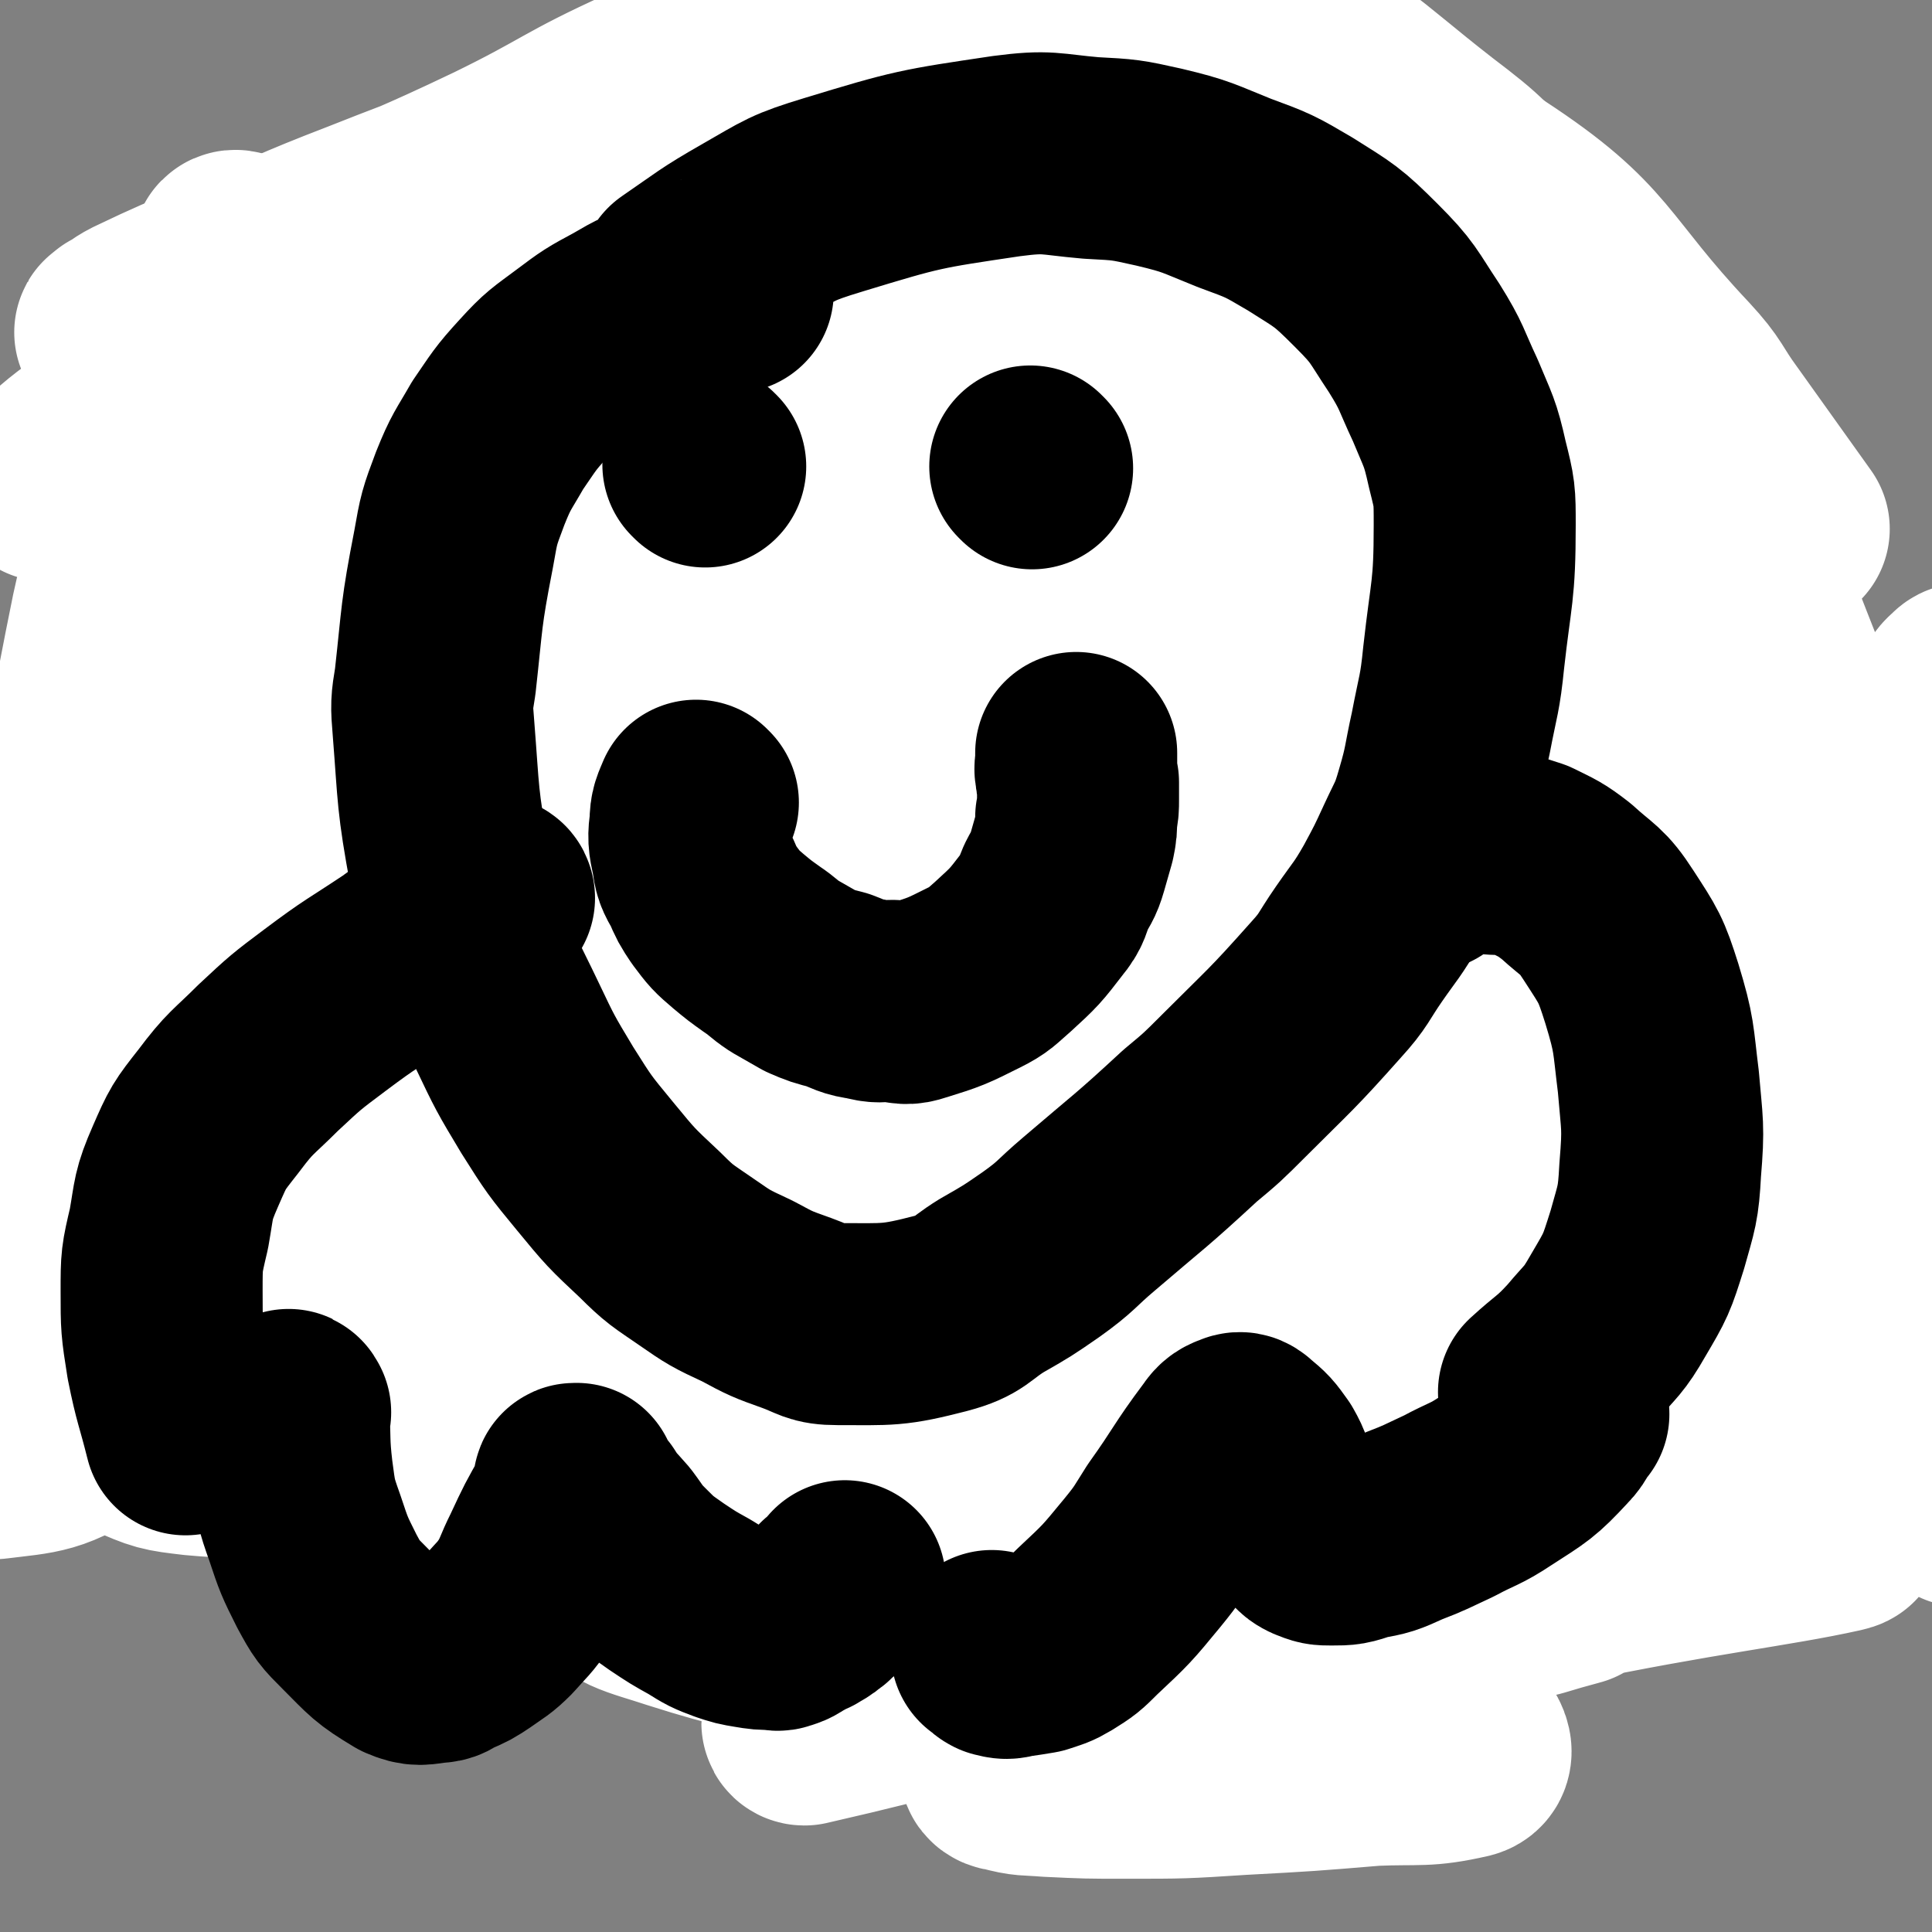 <svg viewBox='0 0 1052 1052' version='1.1' xmlns='http://www.w3.org/2000/svg' xmlns:xlink='http://www.w3.org/1999/xlink'><rect x="0" y="0" width="1052" height="1052" fill="#808080" stroke="none"/><g fill='none' stroke='#000000' stroke-width='8' stroke-linecap='round' stroke-linejoin='round'><path d='M638,707c0,0 -1,-2 -1,-1 -1,5 2,7 0,13 -3,7 -4,6 -9,11 -12,11 -12,11 -24,20 -6,5 -6,5 -14,9 -7,4 -7,4 -15,8 -7,3 -7,3 -14,5 -9,3 -9,3 -17,4 -14,3 -14,3 -27,5 -7,1 -7,1 -13,1 -4,0 -4,1 -9,0 -4,0 -4,0 -8,-1 -6,0 -6,1 -12,0 -7,-2 -7,-3 -13,-5 -6,-1 -6,-1 -12,-2 -7,-1 -7,-1 -14,-2 -8,-1 -8,-2 -15,-3 -8,-1 -8,-1 -17,-2 -8,0 -8,-1 -15,-1 -8,-1 -8,0 -15,-1 -7,0 -7,-1 -13,-1 -6,-1 -7,-1 -13,-2 -6,-1 -6,-1 -13,-3 -7,-1 -7,-1 -14,-2 -8,-1 -8,0 -15,-2 -7,-1 -6,-2 -13,-3 -5,-1 -5,-1 -11,-2 -5,0 -5,-1 -11,-2 -4,-1 -4,0 -9,-1 -4,-2 -4,-2 -9,-3 -4,-2 -4,-2 -9,-4 -4,-3 -4,-3 -8,-6 -3,-3 -4,-2 -7,-5 -4,-4 -3,-5 -7,-10 -4,-4 -5,-3 -8,-7 -3,-6 -2,-7 -5,-12 -2,-5 -3,-5 -5,-10 -3,-5 -3,-5 -6,-10 -2,-6 -2,-6 -4,-12 -2,-6 -3,-6 -5,-11 -3,-6 -2,-6 -5,-12 -2,-6 -2,-6 -5,-13 -3,-6 -3,-6 -5,-12 -3,-8 -3,-8 -5,-15 -2,-7 -2,-7 -4,-13 -2,-7 -3,-7 -5,-14 -2,-6 -2,-6 -4,-12 -2,-7 -2,-7 -4,-14 -2,-4 -3,-4 -4,-9 -2,-6 -1,-7 -3,-13 -2,-7 -2,-7 -4,-13 -2,-7 -2,-7 -3,-14 -1,-7 -1,-7 -3,-14 -1,-5 -2,-4 -4,-9 -1,-5 -1,-5 -1,-10 0,-4 0,-4 0,-7 0,-3 -1,-3 -1,-5 -1,-2 -1,-2 -1,-5 -1,-3 -1,-3 -1,-7 -1,-3 0,-3 0,-6 0,-4 -1,-4 -1,-9 0,-3 0,-3 0,-7 0,-5 -1,-5 -1,-10 0,-4 0,-4 0,-7 0,-4 0,-4 0,-7 0,-5 0,-5 0,-9 0,-5 0,-5 0,-9 0,-5 0,-5 0,-10 0,-5 0,-5 0,-10 0,-5 0,-5 0,-9 0,-4 0,-4 0,-8 0,-4 -1,-4 0,-8 0,-2 1,-2 1,-3 0,-3 -1,-3 0,-6 0,-2 1,-2 1,-4 1,-2 0,-2 1,-5 0,-2 0,-2 0,-5 1,-3 1,-3 2,-6 1,-2 0,-3 2,-5 1,-4 2,-4 4,-8 2,-3 1,-4 3,-7 2,-4 2,-4 4,-8 2,-3 2,-4 4,-7 2,-4 1,-4 3,-7 2,-3 3,-3 5,-6 2,-2 1,-3 3,-5 2,-3 2,-3 4,-5 2,-3 2,-3 3,-6 1,-2 1,-2 2,-3 1,-2 1,-2 2,-4 2,-2 3,-2 5,-4 2,-2 1,-2 3,-5 2,-2 2,-3 4,-5 2,-2 3,-1 5,-2 3,-3 2,-3 5,-6 2,-1 2,-1 3,-3 2,-2 2,-2 4,-4 1,-2 2,-1 4,-3 1,-1 1,-1 3,-3 1,-1 1,-1 3,-2 2,-1 2,0 4,-2 1,0 0,0 1,-1 0,-1 0,-2 1,-2 0,-1 1,0 1,0 1,0 0,-1 1,-1 0,-1 0,-1 1,-1 0,0 0,0 1,0 0,0 0,0 1,0 1,0 1,0 2,0 0,0 0,0 1,0 0,0 0,0 1,0 0,0 0,0 1,0 1,-1 0,-2 2,-2 1,-1 1,0 3,-1 3,0 3,-1 6,-1 4,-1 4,-1 8,-2 5,-1 5,-1 11,-3 5,-1 5,-2 11,-3 14,-3 14,-3 28,-4 9,-2 9,-1 19,-2 10,-1 10,-3 21,-3 9,-1 9,1 18,1 12,0 12,0 24,0 12,0 12,-1 24,0 14,0 14,1 27,2 14,0 14,0 27,0 14,1 14,0 28,1 12,0 12,0 24,1 12,0 12,-1 25,0 10,0 10,0 20,1 8,0 8,1 16,1 9,1 9,1 18,3 9,1 9,1 18,3 7,1 7,1 15,3 8,2 8,1 15,4 6,2 6,2 13,5 6,3 6,4 13,6 8,4 8,2 16,6 7,4 7,5 14,10 6,4 6,3 12,8 7,5 7,5 13,10 6,6 6,5 12,11 8,8 8,8 15,16 7,7 7,7 12,14 6,8 5,8 10,16 4,7 5,7 9,14 4,8 3,8 6,15 4,7 5,7 7,15 2,6 1,7 2,14 1,6 1,6 2,13 1,6 1,6 2,13 0,6 -1,6 -1,13 0,4 1,4 0,8 0,6 0,6 0,12 -1,9 -1,9 -2,17 -1,10 0,10 -2,21 -1,11 -1,11 -3,22 -2,11 -2,11 -4,22 -3,10 -2,11 -4,21 -3,10 -3,10 -6,20 -3,8 -2,9 -5,17 -4,11 -4,10 -8,21 -4,10 -4,10 -8,20 -3,9 -4,9 -8,17 -4,9 -3,10 -7,19 -4,8 -4,8 -8,16 -3,7 -3,7 -7,13 -4,7 -4,7 -8,14 -3,5 -4,5 -7,10 -3,5 -3,5 -6,10 -3,5 -3,5 -7,8 -3,4 -4,3 -7,6 -3,2 -3,3 -5,5 -2,2 -3,2 -5,4 -4,3 -3,3 -7,6 -2,2 -2,2 -5,4 -3,2 -3,2 -6,5 -3,1 -3,1 -5,3 -3,1 -3,1 -6,3 -3,3 -3,3 -6,5 -3,2 -3,2 -7,4 -2,2 -2,2 -5,4 -4,2 -4,2 -9,5 -3,2 -3,2 -7,3 -3,2 -3,2 -7,3 -3,2 -3,2 -6,3 -2,1 -2,1 -5,2 -3,1 -3,1 -6,2 -3,1 -3,1 -6,1 -3,1 -3,1 -6,2 -4,0 -4,0 -7,0 -4,1 -3,2 -7,2 -4,1 -4,1 -8,1 -4,1 -4,1 -8,1 -3,1 -2,1 -5,2 -4,0 -4,-1 -8,-1 -3,0 -3,1 -6,1 -3,1 -3,0 -6,0 -3,0 -3,1 -7,1 -3,0 -3,0 -6,0 -4,0 -4,0 -7,0 -4,0 -4,0 -9,0 -4,0 -4,0 -9,0 -5,0 -5,0 -10,-1 -5,0 -5,0 -10,0 -5,0 -5,0 -10,0 -5,0 -5,1 -9,0 -6,0 -6,-1 -12,-1 -7,0 -7,0 -13,0 -7,0 -7,1 -14,0 -7,0 -7,0 -14,-1 -7,0 -7,0 -14,-1 -7,0 -7,0 -14,-1 -8,-1 -8,-1 -15,-2 -7,-1 -7,-1 -15,-1 -7,-1 -7,-1 -14,-2 -6,-1 -6,0 -13,-1 -6,0 -6,0 -12,-1 -6,-1 -6,-1 -12,-2 -4,-1 -4,-1 -9,-2 -3,0 -3,-1 -7,-2 -3,-1 -3,0 -6,-2 -3,-1 -3,0 -5,-2 -2,-2 -2,-3 -4,-5 -2,-2 -3,-1 -6,-3 -2,-1 -2,-1 -4,-3 -2,-1 -2,-1 -4,-3 0,-1 0,-1 -1,-1 -1,-1 -1,-1 -2,-2 '/><path d='M250,370c0,0 -1,0 -1,-1 10,-7 11,-8 22,-15 8,-5 8,-6 17,-10 11,-4 11,-3 22,-5 9,-2 9,-3 18,-3 9,0 9,0 17,2 6,2 6,3 11,7 6,5 6,5 11,11 5,7 4,7 8,15 4,7 4,7 6,15 3,7 3,7 4,14 2,5 2,5 3,11 0,5 0,5 1,11 0,4 0,4 0,9 0,2 0,2 -1,4 -1,3 -1,3 -3,6 -2,3 -2,3 -5,6 -2,2 -2,2 -4,5 -3,2 -3,3 -7,5 -3,2 -3,1 -7,2 -4,2 -4,2 -9,4 -6,1 -6,1 -12,2 -6,0 -6,0 -12,1 -6,0 -6,0 -12,0 -5,-1 -5,-1 -9,-1 -6,-1 -6,0 -11,-1 -5,-1 -5,-1 -9,-3 -5,-2 -5,-3 -10,-5 -5,-3 -5,-3 -9,-6 -5,-2 -5,-2 -9,-6 -7,-7 -7,-7 -12,-15 -3,-4 -3,-5 -4,-10 -2,-13 -3,-13 -2,-26 0,-6 -1,-7 3,-11 19,-19 21,-18 42,-36 '/><path d='M643,361c0,0 -1,0 -1,-1 5,-4 5,-6 12,-8 4,-2 5,0 10,2 4,2 4,2 9,6 3,3 4,3 7,7 3,5 3,6 5,12 2,5 3,5 3,10 0,8 -1,8 -3,16 -3,11 -3,11 -6,22 -5,14 -5,14 -10,27 -5,11 -5,11 -10,23 -5,9 -5,10 -11,19 -5,7 -5,7 -11,12 -5,4 -5,4 -10,7 -6,4 -6,5 -13,7 -6,2 -7,2 -14,2 -6,1 -6,0 -12,1 -4,0 -4,0 -9,0 -3,-1 -4,-1 -7,-3 -3,-1 -3,-1 -6,-4 -4,-3 -4,-3 -7,-6 -3,-3 -3,-3 -6,-7 -2,-5 -2,-5 -4,-9 -1,-5 -1,-5 -2,-9 -1,-5 -2,-5 -2,-10 0,-6 0,-7 1,-13 0,-7 0,-7 2,-15 3,-8 4,-8 7,-16 3,-8 1,-8 5,-15 4,-7 5,-7 10,-13 4,-5 4,-5 8,-9 6,-6 6,-6 13,-10 5,-4 5,-4 11,-7 8,-3 8,-3 16,-5 6,-3 6,-3 13,-5 6,-2 6,-1 13,-3 5,-1 5,-1 10,-2 4,-1 4,-1 8,-1 2,0 2,0 4,0 2,0 2,0 3,0 1,0 1,0 2,0 '/><path d='M144,262c0,0 -1,0 -1,-1 -1,-11 -3,-11 -1,-22 2,-15 4,-15 9,-30 6,-18 5,-18 13,-35 6,-15 7,-14 16,-28 7,-12 7,-12 14,-23 8,-11 8,-11 17,-21 8,-9 8,-9 18,-17 8,-8 9,-8 18,-15 8,-6 8,-5 16,-11 12,-8 11,-9 23,-15 3,-2 3,-2 7,-2 3,0 3,1 5,3 2,1 1,2 3,4 2,2 2,2 3,5 2,4 2,4 4,8 1,2 2,2 3,4 4,4 4,3 8,8 2,2 1,3 3,6 2,3 3,2 5,5 2,3 1,3 2,6 1,3 1,3 2,5 2,3 2,2 4,5 0,1 0,2 0,3 1,2 0,2 1,3 0,2 0,2 1,3 0,1 0,1 0,1 0,1 0,1 0,2 0,1 0,1 0,2 0,1 0,1 0,2 0,1 0,1 0,3 0,2 0,2 0,3 0,1 0,1 0,3 0,1 0,1 0,3 0,1 0,1 0,2 0,1 0,1 0,2 0,1 0,1 0,3 0,1 0,1 0,3 0,1 0,1 0,3 0,1 0,1 0,2 0,2 0,2 0,3 0,1 0,1 0,3 0,1 0,1 0,2 0,1 0,1 0,2 0,1 0,1 0,3 0,0 0,0 0,1 0,1 0,1 0,1 0,1 0,1 0,1 0,0 -1,1 0,1 0,0 1,0 2,0 0,0 0,0 0,0 '/><path d='M568,173c0,0 -1,0 -1,-1 0,-6 0,-6 1,-12 1,-14 0,-14 3,-27 1,-8 2,-8 5,-16 2,-7 1,-7 4,-13 3,-6 3,-6 7,-12 5,-8 4,-8 11,-15 4,-5 5,-5 10,-9 3,-1 4,-1 7,-2 1,0 1,0 2,0 3,-1 3,-1 6,-1 2,0 2,0 3,0 3,0 3,-1 5,0 2,0 2,1 4,2 2,0 3,0 5,1 3,1 3,1 5,3 4,2 4,2 7,5 5,3 4,4 8,8 5,4 5,4 9,9 4,5 3,6 7,11 3,5 4,5 6,9 3,6 3,6 5,12 3,5 4,4 5,9 2,5 1,5 2,11 0,4 0,4 1,9 0,5 2,5 2,9 0,4 -2,3 -2,7 -1,3 0,3 0,6 -1,1 -2,1 -2,3 -1,1 -1,2 -1,4 -1,1 -1,1 -2,2 0,1 0,1 0,3 0,0 0,1 0,1 -1,1 -1,0 -1,1 -1,0 0,0 0,1 '/><path d='M634,200c0,0 -1,0 -1,-1 0,-6 1,-6 1,-12 -1,-13 -2,-13 -1,-25 0,-15 1,-15 2,-30 0,-6 -1,-6 0,-11 1,-5 2,-5 4,-10 1,-3 1,-3 3,-6 1,-2 1,-2 2,-4 2,-2 2,-2 4,-3 1,-1 1,0 3,0 0,0 0,0 0,0 0,0 0,0 1,1 0,2 0,2 1,4 0,3 0,3 0,6 1,4 0,4 1,9 0,6 0,6 0,13 0,7 0,7 0,14 0,6 0,6 0,13 -1,6 -1,6 -1,11 -1,5 0,5 0,10 0,5 0,5 0,10 0,4 0,4 0,8 0,3 0,3 0,6 0,1 0,1 0,3 0,1 0,1 0,2 0,1 0,1 0,2 '/><path d='M205,222c0,0 -1,0 -1,-1 1,-5 1,-6 3,-11 3,-13 4,-13 8,-26 2,-7 1,-7 3,-14 2,-6 2,-6 4,-12 2,-5 1,-5 3,-10 2,-4 3,-4 5,-8 1,-3 1,-4 3,-7 1,-2 1,-2 2,-4 2,-2 2,-1 4,-3 1,-1 1,-1 2,-2 1,0 1,0 2,1 0,0 0,0 1,1 0,1 0,1 1,2 2,2 3,2 5,4 2,2 2,2 4,4 1,3 1,3 3,6 3,3 3,2 5,5 2,3 1,4 3,7 1,3 1,2 3,5 1,2 1,2 2,5 1,2 1,2 2,3 1,2 1,2 3,3 0,0 0,0 0,0 '/><path d='M352,754c0,0 -1,-1 -1,-1 -1,-13 -1,-13 -2,-26 0,-10 -1,-10 -1,-20 -1,-11 -1,-11 -1,-21 0,-14 0,-14 1,-27 2,-15 2,-15 5,-29 3,-11 2,-11 6,-22 5,-17 6,-17 13,-32 3,-6 3,-6 7,-10 2,-4 2,-4 6,-6 1,-2 1,-1 3,-2 2,0 2,0 3,-1 1,0 1,0 2,0 2,1 2,1 4,2 4,1 4,1 7,3 3,1 3,1 6,3 3,2 4,1 7,3 4,3 5,3 9,6 4,4 3,4 7,8 4,4 4,4 7,8 4,4 3,4 6,8 3,5 3,5 6,10 2,3 2,3 4,7 2,4 3,4 5,8 2,5 2,5 3,10 2,4 1,5 2,8 2,5 2,5 4,10 1,3 1,3 2,7 0,2 0,2 0,5 1,3 1,3 1,6 0,1 0,1 1,3 0,2 0,2 0,4 0,0 0,0 0,1 0,0 0,0 0,0 0,0 -1,0 0,-1 0,0 1,0 1,-1 1,-3 0,-4 1,-7 2,-8 2,-8 4,-15 2,-7 2,-7 4,-14 2,-6 2,-6 5,-12 2,-6 1,-6 4,-11 3,-8 4,-8 8,-15 1,-4 1,-4 3,-7 2,-3 2,-3 4,-5 2,-3 2,-3 4,-5 2,-3 3,-2 5,-5 2,-2 1,-2 3,-4 1,-1 1,-1 3,-1 2,-1 2,0 3,-1 2,0 2,0 3,0 2,0 2,0 3,0 2,0 2,0 4,0 2,1 2,2 4,3 3,2 3,2 6,5 2,2 3,2 5,5 2,3 2,3 4,7 3,4 3,4 5,9 3,6 3,6 5,12 3,7 3,7 5,14 1,7 1,7 3,14 1,8 1,8 2,15 1,8 2,8 2,15 0,6 0,6 0,12 -1,7 0,7 0,13 0,6 0,6 0,13 -1,6 -1,6 -1,11 -1,5 0,5 0,10 0,4 0,4 0,8 0,2 0,2 0,4 0,2 0,2 0,4 -1,1 -1,1 -1,1 -1,1 -1,1 -1,1 0,0 0,0 1,0 0,1 0,1 0,1 '/><path d='M409,668c0,0 -1,-1 -1,-1 '/><path d='M456,716c0,0 -1,-1 -1,-1 '/><path d='M500,694c0,0 -1,-1 -1,-1 '/><path d='M530,649c0,0 -1,-1 -1,-1 '/><path d='M524,673c0,0 -1,-1 -1,-1 '/><path d='M417,678c0,0 -1,-1 -1,-1 '/><path d='M453,642c0,0 -1,-1 -1,-1 '/><path d='M485,734c0,0 -1,-1 -1,-1 '/><path d='M585,691c0,0 -1,-1 -1,-1 '/><path d='M508,693c0,0 -1,-1 -1,-1 '/><path d='M405,691c0,0 0,-1 -1,-1 -3,-6 -3,-6 -5,-12 '/><path d='M417,608c0,0 -1,-1 -1,-1 '/><path d='M402,654c0,0 -1,-1 -1,-1 '/><path d='M437,664c0,0 -1,-1 -1,-1 '/><path d='M484,685c0,0 -1,-2 -1,-1 0,4 1,5 2,10 0,5 0,5 1,9 0,5 1,5 2,9 0,4 0,4 1,8 0,4 0,4 0,7 0,5 0,5 0,9 0,3 0,3 0,6 0,4 0,4 1,8 0,2 0,2 0,3 0,1 0,1 0,2 0,0 0,0 0,0 0,0 0,0 0,-1 0,0 0,0 0,-1 0,-1 0,-1 0,-2 -1,-1 -2,-1 -2,-2 -1,-2 0,-3 0,-5 -1,-4 -2,-4 -3,-8 -1,-3 -1,-3 -2,-7 -1,-4 -1,-4 -2,-7 -1,-4 -1,-4 -2,-9 -2,-4 -2,-4 -4,-8 -1,-4 -1,-4 -2,-8 -1,-4 -1,-4 -2,-8 0,-4 -1,-4 -1,-8 -1,-2 0,-2 -1,-5 -1,-2 -2,-2 -3,-4 0,-1 0,-1 1,-3 '/><path d='M511,754c0,0 -1,-1 -1,-1 -1,-6 0,-7 0,-13 -1,-5 -1,-5 -2,-10 -2,-7 -2,-7 -3,-15 -2,-12 -1,-12 -2,-24 -1,-5 -1,-5 -2,-11 0,-4 0,-4 0,-9 -1,-5 0,-5 -1,-10 0,-4 -1,-4 -1,-8 -1,-7 -1,-7 -1,-14 -1,-3 -1,-3 -1,-7 -1,-4 -1,-4 -1,-7 -1,-4 -1,-4 -1,-7 -1,-3 -1,-3 -1,-6 -1,-4 -1,-4 -2,-7 0,-4 0,-4 -1,-8 -1,-4 -1,-4 -2,-7 -2,-4 -2,-4 -3,-8 -2,-3 -2,-3 -2,-6 0,-3 0,-3 0,-6 -1,-2 -1,-2 -2,-5 -1,-3 -1,-3 -2,-5 -1,-2 -1,-2 -2,-4 0,-1 0,-2 0,-3 -1,-2 -1,-2 -1,-3 -1,-1 -1,-1 -1,-2 -1,0 -2,-1 -2,-1 0,0 1,1 1,1 0,3 -1,3 0,5 0,4 1,4 1,8 0,8 0,8 0,15 0,8 0,8 0,17 0,8 0,8 0,16 0,9 -1,9 0,17 0,10 1,10 2,19 0,10 0,10 0,19 0,18 0,18 0,36 0,8 0,8 0,15 0,6 0,6 0,13 0,4 0,4 0,9 0,3 0,3 0,5 -1,2 -1,2 -1,4 -1,1 -1,1 -1,1 -1,1 -1,0 -1,-1 -1,-2 -1,-2 -1,-4 -1,-3 -2,-2 -2,-5 -1,-5 -1,-5 -2,-10 -1,-6 0,-6 -1,-13 -1,-8 -2,-7 -3,-15 -1,-8 -1,-8 -2,-15 0,-8 0,-8 0,-15 -1,-17 -1,-17 -3,-34 0,-7 0,-7 0,-15 -1,-7 -1,-7 -1,-14 -1,-7 0,-7 0,-14 0,-7 0,-7 0,-14 0,-6 0,-6 0,-13 0,-5 0,-5 0,-11 0,-5 0,-5 0,-10 0,-3 0,-3 0,-7 0,-2 0,-2 0,-5 0,-2 0,-2 0,-3 0,-1 0,-1 0,-2 0,-1 0,-1 0,-1 0,0 0,1 1,1 0,4 0,4 1,7 0,6 1,6 1,12 1,10 1,10 2,19 1,11 1,11 2,22 0,11 0,11 1,22 0,11 0,11 1,21 0,9 1,9 1,18 1,8 1,8 2,16 1,8 0,8 1,15 0,6 0,6 1,12 0,4 0,4 1,8 0,3 0,3 1,6 0,2 0,2 0,4 0,0 0,0 0,1 '/><path d='M335,404c0,0 0,-1 -1,-1 -6,3 -7,3 -12,7 -6,3 -6,4 -10,9 -4,3 -4,3 -6,8 -2,3 -4,4 -3,8 0,3 2,3 6,5 2,1 2,0 5,1 2,0 2,-1 4,0 2,0 2,1 4,2 2,0 2,0 5,0 5,-1 5,-1 10,-1 6,-1 6,-1 11,-1 '/><path d='M321,466c0,0 -1,0 -1,-1 0,-6 0,-6 0,-12 0,-6 -1,-7 1,-12 2,-8 3,-8 6,-15 3,-7 2,-7 6,-13 3,-6 3,-6 7,-12 3,-4 2,-4 6,-8 6,-5 6,-5 13,-8 3,-2 3,-2 6,-2 3,0 3,1 6,1 1,0 1,-1 2,0 1,0 1,0 2,1 1,1 1,2 2,3 1,1 1,1 2,1 1,1 1,1 2,2 1,1 1,1 2,2 0,0 1,0 1,0 1,1 1,1 2,2 0,1 0,1 1,2 0,0 1,0 1,0 0,0 -1,0 -1,0 -1,0 -1,-1 -2,0 -3,0 -3,1 -6,1 -5,2 -5,1 -10,3 -17,6 -17,6 -33,13 -6,2 -6,3 -12,5 -7,3 -7,3 -13,6 -4,3 -3,3 -7,7 -4,4 -5,4 -9,8 -1,2 -1,2 -2,4 0,1 0,1 0,3 0,1 0,1 0,2 0,1 0,1 0,1 0,1 0,1 0,2 '/><path d='M597,412c0,0 -1,-1 -1,-1 0,5 0,6 2,12 1,5 3,4 6,9 2,3 2,4 4,8 2,4 2,3 4,8 1,5 1,6 1,12 1,3 0,3 1,7 0,2 0,2 0,5 0,2 0,2 0,5 -1,2 -1,2 -1,4 -2,3 -2,3 -3,6 -2,3 -3,2 -4,5 -1,4 -1,4 -2,7 -1,2 -1,2 -2,5 -1,2 -1,2 -3,4 0,1 0,1 0,2 -1,1 -2,2 -2,2 0,0 0,-2 1,-3 0,-3 0,-3 1,-5 1,-4 2,-3 3,-7 2,-5 2,-5 3,-10 2,-5 2,-5 4,-11 2,-10 2,-10 4,-21 1,-9 1,-9 2,-18 0,-3 -1,-3 -1,-7 -1,-1 -1,-1 -1,-3 0,-1 0,-1 -1,-2 -2,-2 -2,-2 -5,-3 -1,-1 0,-1 -2,-2 -1,0 -1,1 -3,1 -2,0 -2,-1 -3,0 -2,0 -2,0 -4,1 -2,1 -2,1 -5,2 -1,1 -1,1 -3,2 -2,1 -2,1 -3,3 -2,1 -2,1 -4,2 -1,1 -1,1 -2,3 -1,0 -1,0 -1,1 -1,0 -1,0 -2,1 0,0 0,1 1,1 1,0 1,0 2,0 1,0 1,-1 2,0 4,1 4,0 8,2 6,4 6,4 11,8 6,5 7,4 12,10 4,4 4,4 8,9 3,5 3,5 5,10 3,7 2,7 4,15 0,2 0,2 0,5 0,4 0,4 0,9 -1,1 0,2 -1,3 -2,3 -2,3 -4,5 -2,2 -2,2 -4,3 -2,1 -2,2 -4,3 -1,0 -1,0 -3,1 0,0 0,0 0,0 '/><path d='M397,394c0,0 0,-1 -1,-1 -6,1 -6,1 -12,4 -9,3 -9,4 -18,8 -1,1 -1,1 -2,2 -4,2 -4,3 -8,6 -4,3 -5,2 -8,6 -4,3 -4,3 -6,7 -3,4 -3,4 -6,8 -1,2 -2,2 -3,4 -1,2 -1,2 -1,4 -1,2 -1,2 -1,4 0,1 0,1 0,2 '/><path d='M494,907c0,-1 -1,-2 -1,-1 7,15 8,16 15,32 3,7 2,8 6,15 2,5 2,5 5,10 1,3 1,3 3,5 2,2 1,3 3,5 1,1 2,1 3,1 0,0 0,0 0,-1 0,-2 0,-2 1,-4 1,-3 1,-3 2,-6 2,-4 2,-4 4,-8 2,-3 1,-4 2,-8 2,-4 3,-4 5,-9 2,-6 2,-6 4,-12 3,-5 3,-5 6,-10 3,-6 2,-6 5,-11 2,-4 2,-4 4,-7 2,-2 2,-2 4,-4 1,-2 1,-3 3,-4 2,-1 2,-1 4,-1 2,0 2,0 4,0 2,0 2,0 3,0 4,1 4,1 8,3 5,2 5,2 10,5 5,3 5,3 10,7 5,3 5,2 11,6 4,3 4,3 8,6 3,3 3,3 6,5 2,2 1,2 3,4 2,1 2,1 4,1 1,0 1,0 2,0 1,0 1,1 2,0 0,0 0,-1 1,-2 0,-4 0,-4 1,-8 0,-5 1,-4 1,-9 1,-5 0,-5 1,-10 1,-11 1,-11 4,-22 0,-4 1,-4 2,-8 '/><path d='M749,877c0,0 -1,-1 -1,-1 -1,-5 -1,-6 -1,-11 -1,-5 0,-5 0,-10 0,-4 -3,-6 0,-8 5,-5 7,-4 15,-6 4,-1 4,0 8,1 6,2 6,2 10,6 5,3 5,3 8,7 2,4 3,5 4,9 1,6 1,6 0,12 0,9 -1,9 -2,17 -2,7 -2,7 -4,13 -2,6 -2,6 -6,10 -5,5 -5,6 -11,7 -3,1 -4,-1 -7,-4 -5,-3 -5,-3 -10,-7 -5,-6 -5,-6 -9,-12 -4,-5 -4,-5 -6,-11 -3,-7 -4,-7 -4,-14 -1,-6 0,-6 2,-13 3,-7 4,-7 7,-14 '/><path d='M904,878c0,0 -1,-1 -1,-1 -4,-7 -4,-7 -8,-14 -5,-9 -5,-10 -11,-19 -7,-11 -7,-10 -14,-21 -8,-12 -9,-12 -15,-24 -10,-22 -11,-22 -19,-44 -3,-11 -2,-11 -3,-22 0,-8 0,-8 1,-15 1,-7 1,-7 4,-13 3,-6 3,-7 8,-12 6,-7 6,-7 14,-13 7,-7 7,-7 16,-13 9,-5 9,-6 19,-10 11,-5 11,-4 22,-7 12,-3 12,-3 24,-5 12,-1 12,0 23,0 '/><path d='M873,817c0,0 -1,-1 -1,-1 8,-11 8,-12 17,-22 7,-8 8,-8 16,-15 10,-8 11,-7 22,-14 '/><path d='M948,559c0,0 -1,-2 -1,-1 2,5 3,6 6,11 8,15 7,15 15,29 9,17 10,16 18,33 8,17 7,17 15,34 8,19 7,19 15,38 '/><path d='M1047,783c0,0 -1,-1 -1,-1 '/></g>
<g fill='none' stroke='#000000' stroke-width='110' stroke-linecap='round' stroke-linejoin='round'><path d='M165,486c0,0 -1,0 -1,-1 0,-10 -2,-11 1,-21 8,-31 4,-34 20,-61 29,-47 27,-53 70,-87 101,-80 101,-94 219,-140 96,-38 129,-61 210,-28 63,26 83,71 78,145 -6,111 -31,125 -99,226 -68,102 -74,106 -172,181 -76,58 -84,65 -176,85 -64,14 -78,8 -135,-18 -36,-17 -32,-32 -51,-69 -15,-33 -14,-35 -17,-71 -4,-46 -4,-48 3,-93 8,-55 3,-59 28,-108 55,-111 49,-122 132,-212 75,-82 84,-85 184,-134 75,-37 89,-46 166,-38 45,5 58,21 78,64 29,63 22,74 21,148 -1,56 -5,58 -24,111 -34,92 -36,93 -84,179 -20,35 -19,40 -52,63 -63,42 -68,43 -141,66 -40,13 -43,9 -85,4 -73,-7 -74,-8 -145,-28 -32,-10 -32,-13 -61,-32 -23,-16 -25,-16 -41,-38 -15,-20 -22,-21 -22,-46 2,-76 0,-83 26,-156 16,-45 21,-47 57,-79 82,-72 84,-75 179,-129 45,-25 49,-26 101,-28 101,-6 109,-17 205,11 94,27 106,32 175,99 54,53 63,67 71,142 10,86 2,99 -37,179 -43,89 -48,99 -126,158 -78,60 -89,57 -186,80 -96,23 -102,22 -200,11 -79,-9 -89,-8 -154,-51 -57,-37 -66,-46 -90,-108 -26,-67 -26,-79 -11,-151 21,-104 31,-107 82,-202 25,-46 30,-46 70,-80 83,-67 83,-71 176,-123 45,-25 49,-22 100,-29 83,-11 86,-13 170,-7 43,4 48,3 84,27 59,40 62,45 104,101 21,28 21,33 23,69 3,73 5,77 -13,148 -11,42 -14,46 -44,78 -66,70 -70,71 -149,127 -44,31 -47,30 -98,46 -98,29 -100,29 -200,45 -42,7 -46,14 -86,0 -92,-31 -101,-33 -178,-88 -22,-17 -17,-26 -21,-55 -6,-61 -7,-63 2,-124 6,-40 8,-41 29,-76 40,-68 40,-71 94,-128 31,-34 32,-36 74,-54 84,-36 87,-37 176,-54 51,-10 54,-10 104,1 112,24 115,25 221,69 48,20 56,18 87,60 73,100 76,109 121,224 10,28 9,39 -11,61 -98,99 -106,104 -226,181 -47,30 -53,22 -109,31 -114,20 -115,19 -231,27 -56,3 -57,6 -112,-4 -86,-15 -90,-14 -169,-46 -27,-12 -29,-16 -43,-42 -28,-53 -31,-57 -40,-115 -6,-33 -4,-38 11,-68 53,-104 55,-108 125,-201 24,-31 28,-31 63,-48 76,-34 78,-35 159,-55 43,-10 46,-10 88,-3 88,15 93,13 172,49 35,15 35,21 56,53 39,55 41,58 64,121 12,33 15,37 6,70 -17,71 -18,78 -58,139 -23,34 -29,35 -68,52 -75,34 -79,33 -160,49 -35,7 -38,6 -73,-2 -68,-14 -70,-14 -134,-41 -29,-12 -32,-12 -51,-37 -35,-43 -34,-47 -56,-98 -10,-23 -7,-25 -8,-51 -2,-21 -1,-21 3,-42 4,-26 4,-27 14,-50 11,-26 11,-27 28,-49 20,-25 21,-25 45,-46 28,-23 27,-25 59,-42 36,-18 37,-17 76,-28 43,-12 43,-14 88,-18 89,-8 90,-7 180,-6 33,0 32,5 64,10 '/><path d='M421,430c0,0 -1,-1 -1,-1 '/></g>
<g fill='none' stroke='#FFFFFF' stroke-width='110' stroke-linecap='round' stroke-linejoin='round'><path d='M321,825c0,0 -1,-1 -1,-1 9,-39 6,-41 19,-78 19,-52 13,-58 46,-102 71,-95 66,-112 162,-177 75,-50 92,-54 180,-54 64,0 87,10 125,54 26,29 24,54 4,91 -38,69 -52,72 -119,121 -42,31 -47,28 -99,38 -96,19 -99,19 -197,20 -31,0 -36,1 -61,-17 -45,-32 -50,-37 -78,-83 -13,-22 -12,-29 -2,-53 38,-93 38,-101 99,-181 32,-41 39,-41 87,-62 90,-40 94,-49 189,-60 56,-7 75,-9 113,23 38,33 41,54 40,107 -1,51 -13,56 -43,101 -34,49 -33,56 -84,87 -111,69 -114,83 -240,113 -104,25 -123,28 -219,-3 -53,-17 -51,-42 -79,-91 -10,-17 -3,-22 3,-41 16,-45 15,-48 42,-88 30,-44 28,-50 72,-81 95,-65 99,-64 206,-110 49,-21 52,-24 106,-24 67,0 79,5 135,24 8,2 0,12 -8,18 -71,64 -69,72 -151,123 -53,34 -57,31 -119,48 -116,32 -117,33 -236,51 -39,6 -42,7 -79,-4 -24,-6 -34,-11 -42,-30 -6,-15 2,-22 14,-38 41,-56 39,-61 91,-107 57,-50 58,-52 126,-86 125,-62 128,-58 260,-107 49,-17 50,-18 101,-25 41,-5 77,-9 83,2 6,10 -28,23 -59,41 -52,29 -51,30 -106,53 -111,48 -110,53 -225,87 -76,23 -85,29 -157,28 -18,-1 -32,-17 -24,-31 33,-58 48,-63 105,-114 40,-35 42,-35 89,-58 89,-44 91,-41 183,-77 31,-13 31,-15 64,-21 16,-3 40,-4 34,4 -13,20 -35,28 -72,52 -47,31 -47,33 -97,57 -108,53 -108,55 -221,98 -74,28 -80,34 -153,44 -12,1 -28,-14 -18,-21 81,-53 97,-56 199,-98 56,-23 58,-22 118,-33 109,-19 112,-30 219,-27 49,1 82,9 94,36 9,21 -19,38 -50,60 -48,33 -53,28 -108,49 -66,27 -67,26 -135,47 -62,19 -62,18 -125,34 -53,14 -53,18 -107,26 -58,10 -72,17 -118,10 -10,-2 -3,-16 5,-27 22,-32 26,-31 56,-58 35,-32 35,-33 74,-62 69,-52 71,-50 141,-101 24,-18 25,-17 47,-37 18,-16 18,-18 33,-36 1,-1 -1,-2 -3,-2 -5,0 -6,1 -11,2 -29,7 -29,5 -57,13 -46,15 -46,14 -90,34 -88,38 -89,38 -174,82 -31,16 -31,18 -60,38 -17,12 -22,16 -32,26 -2,2 4,-1 8,-3 23,-11 23,-12 46,-24 45,-22 45,-21 89,-44 41,-21 40,-22 81,-43 39,-21 39,-21 78,-41 56,-30 57,-27 111,-59 9,-5 10,-8 15,-15 1,-2 -1,-5 -4,-4 -30,10 -30,14 -62,25 -46,17 -46,16 -93,32 -48,17 -48,16 -96,35 -39,15 -38,16 -77,32 -23,10 -24,10 -47,21 -6,3 -7,5 -12,8 -1,0 1,-1 2,-2 16,-6 17,-5 32,-12 43,-19 42,-19 85,-38 44,-20 45,-19 89,-40 41,-20 40,-23 82,-42 62,-27 62,-27 126,-50 13,-5 13,-2 27,-6 3,0 7,-2 7,-2 -1,0 -6,-1 -10,1 -55,30 -55,30 -109,62 -33,19 -35,18 -66,40 -36,26 -52,33 -68,57 -5,7 15,-2 27,5 249,133 367,299 495,274 83,-17 -85,-233 -73,-359 3,-38 59,4 102,32 58,38 52,49 101,101 13,14 11,15 22,30 20,28 20,28 40,56 '/><path d='M616,21c0,0 -1,-1 -1,-1 13,26 12,28 28,54 11,18 14,17 26,35 16,22 16,22 31,46 15,25 15,25 30,51 28,52 28,52 55,105 12,23 14,23 22,48 11,31 11,32 16,63 1,7 -1,9 -4,14 -1,3 -3,3 -5,3 -5,-1 -5,-1 -10,-4 -17,-13 -19,-12 -34,-27 -20,-19 -18,-21 -36,-42 -18,-22 -19,-21 -36,-45 -18,-25 -17,-26 -33,-53 -14,-26 -14,-26 -27,-52 -13,-25 -14,-25 -24,-50 -10,-23 -10,-23 -16,-46 -5,-19 -7,-20 -5,-39 1,-17 4,-17 11,-32 5,-10 5,-10 13,-17 13,-10 13,-11 29,-16 17,-5 21,-11 37,-4 51,22 51,28 96,63 25,19 25,20 45,44 37,45 37,46 70,94 18,25 19,24 33,52 25,51 24,52 45,105 9,24 8,24 13,49 5,21 4,22 7,44 3,15 2,15 5,31 1,11 1,11 3,23 1,5 0,6 1,11 1,1 2,2 2,2 0,0 -1,-2 -2,-4 -4,-5 -3,-6 -8,-11 -10,-10 -10,-9 -20,-19 -13,-12 -12,-12 -25,-23 -14,-12 -15,-11 -30,-23 -15,-12 -15,-11 -29,-23 -13,-12 -13,-13 -25,-25 -12,-14 -12,-13 -24,-27 -13,-16 -13,-16 -24,-33 -10,-15 -9,-16 -18,-32 -8,-15 -7,-15 -16,-31 -8,-13 -8,-13 -16,-26 -7,-10 -7,-10 -13,-19 -4,-7 -4,-7 -8,-13 -3,-4 -4,-4 -6,-8 0,-1 0,-2 1,-3 1,0 1,0 2,0 11,7 12,7 22,15 12,10 13,9 22,21 24,33 24,34 43,70 11,19 10,20 17,40 9,23 9,23 15,47 5,24 5,24 7,49 1,25 2,25 0,49 -3,27 -3,28 -10,54 -6,24 -6,24 -16,46 -7,18 -8,18 -18,35 -8,12 -8,12 -16,24 -6,8 -5,8 -11,15 -2,3 -3,2 -5,5 -2,1 -2,1 -3,2 0,0 1,-1 0,-2 0,-8 0,-8 -1,-17 -1,-17 -1,-17 -3,-33 -2,-20 -3,-20 -6,-40 -3,-20 -2,-20 -4,-41 -2,-19 -3,-19 -4,-39 -1,-21 -3,-21 -2,-41 1,-24 2,-25 6,-48 5,-25 3,-26 13,-49 14,-37 15,-38 35,-72 8,-13 9,-13 20,-22 8,-7 9,-7 19,-9 7,-2 8,-1 15,0 8,2 8,2 14,7 12,8 12,8 22,19 10,12 10,12 18,25 10,17 10,17 18,34 9,20 9,20 15,41 8,24 8,24 13,48 5,26 6,27 7,53 2,27 2,27 -1,54 -3,30 -3,30 -11,59 -7,28 -9,28 -20,56 -11,26 -9,28 -24,50 -15,21 -17,20 -37,35 -17,13 -17,13 -37,23 -17,9 -18,9 -37,15 -17,5 -17,4 -35,6 -15,1 -15,1 -30,0 -13,-1 -13,-1 -26,-4 -20,-5 -20,-5 -41,-12 -17,-6 -17,-5 -34,-14 -15,-8 -15,-8 -29,-18 -12,-10 -13,-10 -23,-22 -8,-9 -9,-10 -14,-21 -4,-11 -4,-12 -4,-24 0,-10 0,-11 4,-21 10,-21 9,-23 25,-40 20,-21 22,-20 47,-37 26,-17 26,-18 55,-30 28,-12 29,-9 58,-16 27,-7 27,-7 55,-10 24,-3 24,-4 49,-4 20,0 21,0 40,4 15,3 16,2 28,9 8,5 9,6 12,15 4,8 4,9 3,19 0,8 -1,9 -5,16 -10,16 -9,18 -24,31 -28,24 -29,25 -62,42 -50,27 -50,27 -104,46 -71,24 -72,23 -145,41 -133,31 -133,35 -267,57 -39,7 -87,14 -80,0 14,-23 58,-42 122,-72 48,-23 49,-23 101,-35 107,-26 107,-27 216,-42 41,-5 43,-6 84,2 71,15 75,18 139,44 6,3 6,11 0,14 -35,24 -38,26 -81,42 -54,20 -55,16 -111,28 -57,13 -56,16 -114,23 -107,13 -108,14 -216,19 -39,1 -42,5 -78,-8 -34,-12 -60,-15 -62,-42 -2,-36 19,-50 53,-83 36,-34 40,-36 87,-52 102,-36 105,-32 212,-53 39,-8 41,-10 80,-6 28,4 52,8 55,21 3,11 -20,14 -42,27 -41,24 -41,25 -84,47 -42,23 -43,21 -86,42 -41,21 -41,19 -81,42 -59,34 -62,32 -117,71 -12,8 -22,15 -17,24 7,14 18,15 39,22 38,12 39,11 78,16 52,7 52,3 104,9 50,6 50,7 99,14 40,5 40,3 79,11 26,5 26,6 50,14 10,3 13,3 20,9 2,3 3,7 -1,8 -22,5 -25,3 -50,4 -36,3 -36,3 -73,5 -31,2 -31,2 -62,2 -21,0 -21,0 -42,-1 -12,-1 -12,0 -23,-3 -3,0 -4,-2 -3,-3 0,-3 1,-4 4,-5 52,-20 52,-20 105,-39 34,-12 34,-12 68,-21 57,-15 57,-13 114,-27 10,-3 10,-3 21,-6 1,-1 4,-3 2,-3 -15,-1 -19,-1 -38,0 -40,2 -40,1 -80,7 -55,7 -55,9 -109,20 -48,9 -48,8 -96,20 -49,12 -49,13 -97,29 -2,0 -3,3 -1,3 70,-16 72,-19 145,-36 70,-16 70,-17 142,-29 110,-20 111,-19 222,-35 27,-4 67,-8 54,-5 -36,8 -76,12 -153,28 -53,10 -52,13 -105,24 -51,11 -56,13 -103,21 -3,0 2,-4 5,-5 40,-22 40,-23 82,-42 53,-24 54,-22 108,-45 53,-22 54,-21 106,-47 88,-42 90,-40 175,-89 22,-13 24,-14 40,-35 8,-10 6,-13 8,-25 0,-3 -2,-3 -5,-5 -14,-8 -15,-8 -30,-16 -19,-10 -19,-10 -39,-19 -6,-3 -6,-3 -13,-6 -12,-5 -12,-4 -24,-10 -23,-13 -25,-12 -44,-28 -5,-4 -3,-7 -3,-14 0,-5 1,-5 3,-11 1,-4 2,-4 4,-8 29,-44 30,-43 58,-87 4,-6 2,-6 5,-12 2,-4 2,-4 5,-8 0,-1 1,-2 1,-2 1,0 0,0 0,1 0,2 0,2 0,3 1,9 1,9 1,19 1,22 1,22 2,45 1,30 1,30 2,59 1,30 1,30 1,60 1,28 1,28 0,56 0,25 -1,25 -2,49 0,22 0,22 0,43 0,19 1,19 0,38 -1,14 -1,14 -4,28 -1,9 -1,10 -4,18 -2,4 -3,4 -6,8 -1,1 -1,0 -2,0 -2,0 -2,0 -3,-2 -4,-4 -4,-4 -8,-9 -6,-8 -7,-7 -13,-16 -6,-9 -6,-9 -11,-20 -6,-13 -7,-12 -11,-26 -4,-18 -4,-18 -5,-37 -3,-22 -2,-22 -3,-45 0,-24 -2,-25 0,-49 5,-53 5,-53 13,-105 4,-23 5,-23 10,-45 8,-32 8,-32 17,-64 3,-11 3,-12 8,-22 1,-4 2,-4 5,-7 0,0 1,-1 1,0 0,0 0,0 0,1 1,5 1,5 1,10 1,17 2,17 1,35 -2,36 -1,36 -6,73 -6,46 -3,47 -16,92 -12,44 -15,44 -33,86 -15,35 -14,36 -34,69 -18,29 -19,29 -41,55 -3,3 -5,2 -8,2 -1,0 -1,-1 -2,-3 -2,-4 -2,-4 -4,-9 -6,-10 -7,-9 -11,-20 -9,-25 -12,-25 -16,-52 -3,-17 -1,-18 1,-36 3,-27 6,-27 9,-55 2,-26 5,-27 0,-53 -4,-26 -6,-27 -20,-50 -15,-25 -16,-25 -37,-45 -22,-20 -22,-22 -48,-35 -29,-14 -30,-14 -62,-19 -32,-5 -33,-5 -66,-3 -41,4 -42,3 -81,16 -49,16 -49,17 -93,42 -49,28 -51,27 -92,64 -76,70 -76,72 -142,152 -25,30 -25,31 -39,67 -13,34 -19,41 -15,71 2,12 12,11 26,13 18,2 20,1 38,-4 33,-9 34,-9 65,-25 38,-20 37,-22 72,-48 36,-27 36,-27 71,-57 79,-68 78,-68 156,-138 38,-34 40,-32 76,-69 45,-47 46,-47 86,-97 18,-22 17,-24 30,-47 1,-2 1,-5 -1,-5 -7,0 -9,1 -17,5 -29,12 -30,12 -58,27 -39,22 -39,23 -77,46 -46,28 -47,27 -92,58 -95,65 -94,66 -187,135 -44,32 -47,29 -85,67 -60,61 -64,66 -111,131 -4,4 3,9 9,7 74,-21 77,-22 150,-53 61,-27 61,-28 118,-63 86,-53 90,-51 168,-114 33,-26 35,-32 54,-65 4,-6 -1,-14 -8,-13 -75,10 -81,9 -156,35 -62,21 -61,26 -120,58 -98,53 -96,57 -193,112 -33,19 -48,28 -66,36 -5,3 10,-7 20,-13 31,-21 32,-21 63,-42 39,-25 39,-25 77,-52 59,-40 59,-40 116,-81 15,-11 16,-10 30,-23 5,-4 11,-10 8,-11 -6,-1 -13,3 -26,8 -47,20 -48,19 -94,42 -54,28 -54,29 -106,60 -94,56 -91,62 -186,115 -28,15 -40,18 -60,21 -5,1 3,-7 8,-13 22,-27 21,-28 45,-54 33,-36 33,-37 69,-70 83,-77 84,-76 169,-150 37,-33 37,-33 76,-64 67,-55 68,-54 136,-108 2,-2 5,-4 5,-4 -1,-1 -3,1 -6,3 -22,13 -23,12 -45,26 -48,31 -48,31 -95,63 -47,33 -48,32 -93,67 -105,80 -108,78 -209,164 -67,57 -65,59 -128,121 -17,17 -38,40 -33,36 11,-9 32,-32 65,-62 34,-30 35,-29 71,-58 35,-28 34,-28 71,-55 41,-29 41,-29 84,-57 49,-31 49,-31 99,-62 45,-28 44,-29 92,-55 80,-42 80,-42 162,-80 22,-11 23,-11 47,-16 10,-3 14,-2 21,0 1,0 -3,1 -5,3 -13,9 -13,9 -27,19 -35,23 -35,23 -71,46 -42,28 -42,28 -84,57 -48,32 -49,31 -95,66 -82,61 -82,61 -161,125 -62,50 -57,58 -122,103 -24,17 -31,16 -55,19 -5,1 -3,-6 -4,-12 -2,-13 -2,-13 0,-27 2,-37 2,-37 8,-73 6,-38 3,-39 14,-75 20,-64 21,-64 47,-127 12,-28 12,-28 29,-54 29,-46 29,-47 63,-89 12,-14 13,-14 28,-24 10,-6 11,-6 22,-9 3,-1 5,-1 8,2 3,3 2,5 2,10 1,23 2,23 -1,46 -11,83 -14,83 -27,167 -6,38 -9,38 -12,77 -5,56 -4,56 -4,112 0,14 1,14 3,28 1,5 3,8 4,10 1,1 0,-3 0,-6 -1,-8 -1,-8 -2,-16 -3,-34 -2,-34 -6,-67 -4,-33 -5,-33 -10,-67 -6,-34 -8,-34 -13,-68 -6,-37 -6,-37 -9,-74 -6,-69 -5,-69 -8,-138 -1,-29 -1,-30 0,-59 0,-43 1,-43 2,-86 0,-12 1,-12 1,-24 0,-6 0,-7 -1,-13 -1,-1 -3,-2 -4,-1 -5,10 -5,12 -9,23 -11,29 -11,29 -21,58 -11,34 -11,34 -21,68 -10,37 -11,37 -19,74 -19,81 -20,81 -34,162 -5,33 -7,34 -5,66 3,53 3,55 15,106 4,17 7,17 17,32 8,13 8,14 19,25 9,9 9,10 19,16 11,7 11,7 22,11 11,3 11,4 22,5 8,1 9,3 15,0 20,-14 23,-14 37,-34 13,-17 10,-20 18,-40 8,-25 9,-25 14,-51 6,-29 6,-30 8,-59 2,-30 1,-30 0,-59 -1,-26 -1,-26 -3,-52 -3,-28 -3,-28 -8,-55 -4,-28 -3,-28 -11,-55 -6,-24 -6,-25 -16,-48 -8,-19 -9,-19 -20,-36 -9,-14 -8,-15 -19,-27 -8,-8 -8,-9 -18,-14 -9,-5 -10,-4 -20,-5 -4,-1 -5,-1 -8,1 -7,4 -7,5 -12,12 -8,14 -8,14 -14,29 -8,22 -9,22 -14,45 -12,59 -11,59 -21,119 -5,34 -5,34 -9,67 -7,61 -9,61 -13,122 -2,24 -1,24 1,48 1,15 1,15 4,30 4,14 3,15 10,27 6,12 6,12 16,21 10,9 11,9 24,14 16,7 16,7 33,9 22,2 22,1 45,-1 27,-1 27,-1 55,-6 31,-5 31,-5 62,-12 34,-9 34,-9 68,-19 39,-11 38,-12 77,-24 35,-11 35,-11 70,-24 35,-13 35,-13 70,-27 35,-15 35,-15 69,-31 32,-14 33,-13 64,-29 26,-12 26,-12 50,-27 17,-11 18,-10 33,-23 18,-17 19,-17 33,-37 5,-6 5,-7 6,-15 1,-3 -1,-4 -2,-8 -1,-7 -1,-7 -4,-14 -4,-11 -2,-13 -10,-23 -17,-22 -18,-22 -40,-41 -11,-10 -12,-10 -26,-17 -18,-8 -18,-9 -37,-13 -21,-4 -22,-4 -43,-4 -35,0 -36,-2 -70,5 -39,7 -39,9 -76,23 -33,13 -33,13 -65,30 -22,12 -22,13 -42,28 -11,10 -13,10 -20,22 -4,9 -7,13 -2,21 7,14 11,15 26,25 41,27 43,25 86,50 '/></g>
<g fill='none' stroke='#000000' stroke-width='110' stroke-linecap='round' stroke-linejoin='round'><path d='M384,254c0,0 -1,-1 -1,-1 '/><path d='M562,255c0,0 -1,-1 -1,-1 '/><path d='M380,437c0,0 -1,-1 -1,-1 -2,5 -3,6 -3,12 -1,8 -1,9 1,18 1,7 1,7 5,14 3,7 3,7 7,13 6,8 6,8 13,14 6,5 6,5 13,10 6,4 6,5 12,9 7,4 7,4 14,8 7,3 7,3 15,5 8,3 8,4 16,5 7,2 7,1 14,1 7,1 7,2 13,0 16,-5 16,-5 32,-13 8,-4 8,-5 15,-11 12,-11 12,-11 22,-24 5,-6 4,-7 7,-14 3,-6 4,-6 6,-13 2,-7 2,-7 4,-14 1,-5 1,-5 1,-11 1,-5 1,-5 1,-10 0,-4 0,-4 0,-9 -1,-3 -1,-3 -1,-6 -1,-2 0,-2 0,-3 0,-1 0,-1 0,-2 0,0 0,0 0,0 0,-1 0,-1 0,-2 0,-1 0,-1 0,-1 0,-1 0,-1 0,-1 0,-1 0,-1 0,-1 '/><path d='M371,153c0,0 -1,0 -1,-1 19,-13 19,-14 40,-26 21,-12 21,-13 44,-20 46,-14 47,-14 94,-21 23,-3 23,-1 46,1 19,1 19,1 37,5 21,5 21,6 41,14 19,7 19,7 36,17 19,12 20,12 36,28 15,15 14,16 26,34 10,16 9,17 17,34 7,17 8,17 12,35 4,16 4,16 4,33 0,36 -2,36 -6,72 -2,20 -3,20 -7,41 -4,18 -3,18 -8,35 -4,14 -5,14 -11,27 -6,13 -6,13 -13,26 -8,14 -9,14 -18,27 -9,13 -8,14 -18,25 -24,27 -25,27 -50,52 -12,12 -12,12 -24,22 -27,25 -27,24 -55,48 -13,11 -12,12 -26,22 -13,9 -13,9 -27,17 -13,8 -12,11 -27,15 -27,7 -29,6 -57,6 -11,0 -11,-2 -22,-6 -14,-5 -14,-5 -27,-12 -15,-7 -15,-7 -28,-16 -13,-9 -14,-9 -25,-20 -16,-15 -16,-15 -30,-32 -14,-17 -14,-17 -26,-36 -12,-20 -12,-20 -22,-41 -10,-21 -11,-21 -19,-42 -7,-21 -8,-21 -12,-43 -7,-38 -6,-39 -9,-77 -1,-12 -1,-13 1,-25 4,-36 3,-36 10,-72 3,-17 3,-17 9,-33 6,-15 7,-15 15,-29 9,-13 9,-14 20,-26 10,-11 11,-11 23,-20 12,-9 12,-9 25,-16 12,-7 12,-7 26,-11 16,-4 17,-3 34,-5 '/><path d='M269,489c0,0 0,-1 -1,-1 -11,6 -11,6 -22,13 -15,10 -14,11 -28,21 -21,14 -21,13 -41,28 -16,12 -16,12 -31,26 -14,14 -15,13 -27,29 -11,14 -11,14 -18,30 -7,16 -6,17 -9,34 -4,17 -4,17 -4,34 0,19 0,19 3,38 4,20 5,20 10,40 '/><path d='M777,474c0,0 -2,-1 -1,-1 5,-3 5,-5 11,-6 14,-3 14,-3 28,-2 9,0 9,0 18,3 10,5 11,5 20,12 12,11 14,10 23,24 11,17 12,18 18,37 7,23 6,24 9,48 2,24 3,24 1,48 -1,19 -2,20 -7,38 -6,19 -6,19 -16,36 -8,14 -9,13 -19,25 -11,12 -12,11 -24,22 '/><path d='M158,769c0,0 -1,-2 -1,-1 1,16 0,17 2,34 2,15 2,16 7,30 5,15 5,15 12,29 6,11 6,11 15,20 13,13 13,14 28,23 7,3 8,2 16,1 4,0 4,-1 8,-3 7,-3 7,-3 13,-7 7,-5 8,-5 14,-11 7,-8 8,-8 14,-17 5,-9 4,-9 9,-19 7,-15 7,-15 15,-29 1,-2 1,-2 2,-5 0,-2 0,-2 1,-4 0,-1 -1,-2 0,-2 0,0 1,0 1,0 0,0 0,1 0,1 1,2 1,2 2,4 3,3 2,4 5,6 5,8 6,8 12,15 6,8 5,8 12,15 8,8 8,8 18,15 9,6 9,6 18,11 8,5 8,5 16,8 6,2 6,2 12,3 6,1 6,1 12,1 2,0 2,1 4,0 4,-1 4,-2 8,-4 3,-2 3,-2 6,-3 3,-2 4,-2 6,-4 3,-2 3,-2 5,-5 2,-1 2,-1 3,-3 1,0 2,0 3,-1 2,-2 2,-3 4,-6 '/><path d='M854,770c0,0 -1,-2 -1,-1 -3,5 -2,7 -7,12 -13,14 -14,14 -31,25 -12,8 -13,7 -26,14 -13,6 -12,6 -25,11 -11,5 -11,5 -22,7 -9,3 -9,3 -17,3 -5,0 -5,0 -10,-2 -2,-1 -2,-1 -4,-3 -4,-5 -5,-5 -8,-11 -5,-7 -4,-8 -8,-16 -3,-8 -2,-8 -6,-15 -5,-7 -5,-7 -11,-12 -2,-2 -3,-2 -5,-1 -3,1 -4,2 -6,5 -15,20 -14,21 -29,42 -7,11 -7,12 -16,23 -14,17 -14,17 -30,32 -7,7 -7,7 -15,12 -5,3 -6,3 -12,5 -6,1 -6,1 -13,2 -4,1 -4,1 -8,0 -2,-1 -2,-2 -4,-3 '/></g>
</svg>